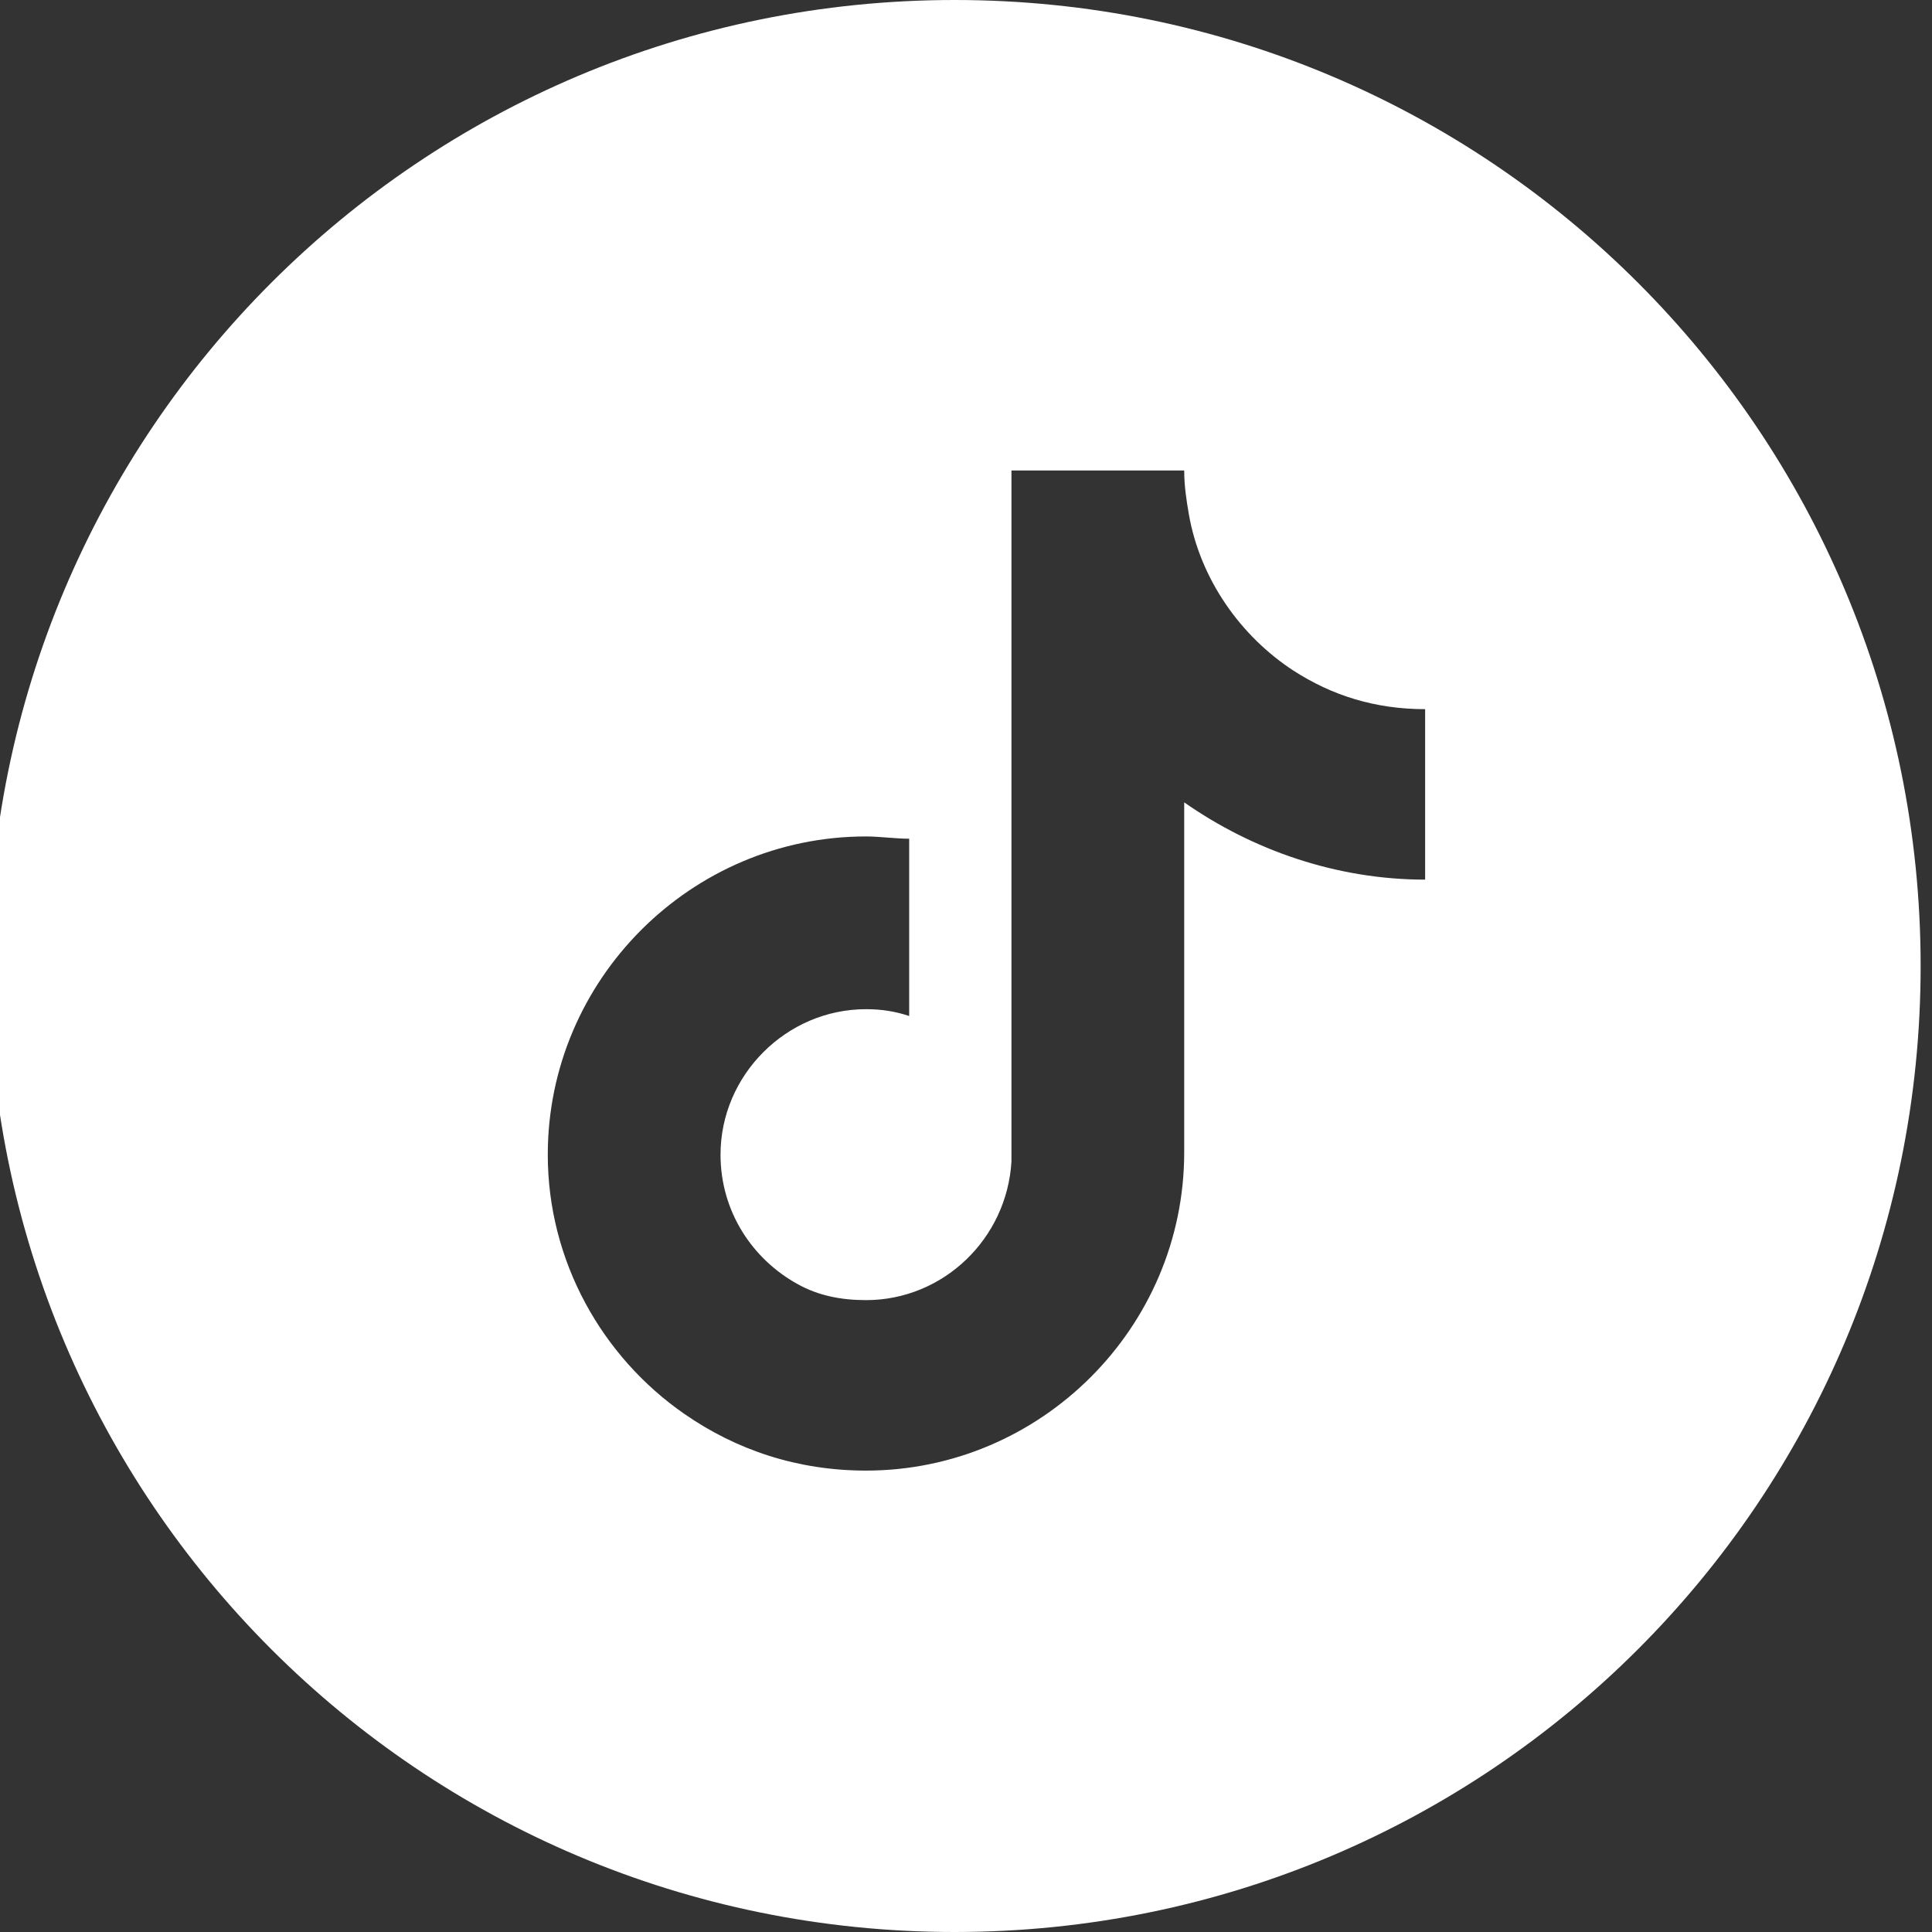 <?xml version="1.0" encoding="utf-8"?>
<!-- Generator: Adobe Illustrator 24.1.0, SVG Export Plug-In . SVG Version: 6.00 Build 0)  -->
<svg version="1.1" id="Layer_1" xmlns="http://www.w3.org/2000/svg" xmlns:xlink="http://www.w3.org/1999/xlink" x="0px" y="0px"
	 width="85px" height="85px" viewBox="0 0 85 85" style="enable-background:new 0 0 85 85;" xml:space="preserve">
<rect x="0" y="0" width="85" height="85" fill="#333333" stroke="none"/>
<style type="text/css">
	.st0{fill:#FFFFFF;}
</style>
<path class="st0" d="M42,0C18.5,0-0.5,19-0.5,42.5S18.5,85,42,85s42.5-19,42.5-42.5S65.5,0,42,0z M62.7,32.8v5.9
	c-3.9,0-7.6-1.3-10.6-3.4v15.4c0,7.7-6.3,14-14,14c-3,0-5.7-0.9-8-2.5c-3.6-2.5-6-6.7-6-11.4c0-7.7,6.3-14,14-14
	c0.6,0,1.3,0.1,1.9,0.1v1.8v6c-0.6-0.2-1.2-0.3-1.9-0.3c-3.5,0-6.4,2.9-6.4,6.4c0,2.5,1.4,4.6,3.4,5.7c0.9,0.5,1.9,0.7,3,0.7
	c3.4,0,6.2-2.7,6.4-6.1l0-30.4h7.6c0,0.7,0.1,1.3,0.2,1.9c0.5,2.9,2.3,5.4,4.6,6.9c1.7,1.1,3.6,1.7,5.8,1.7V32.8z"/>
</svg>
